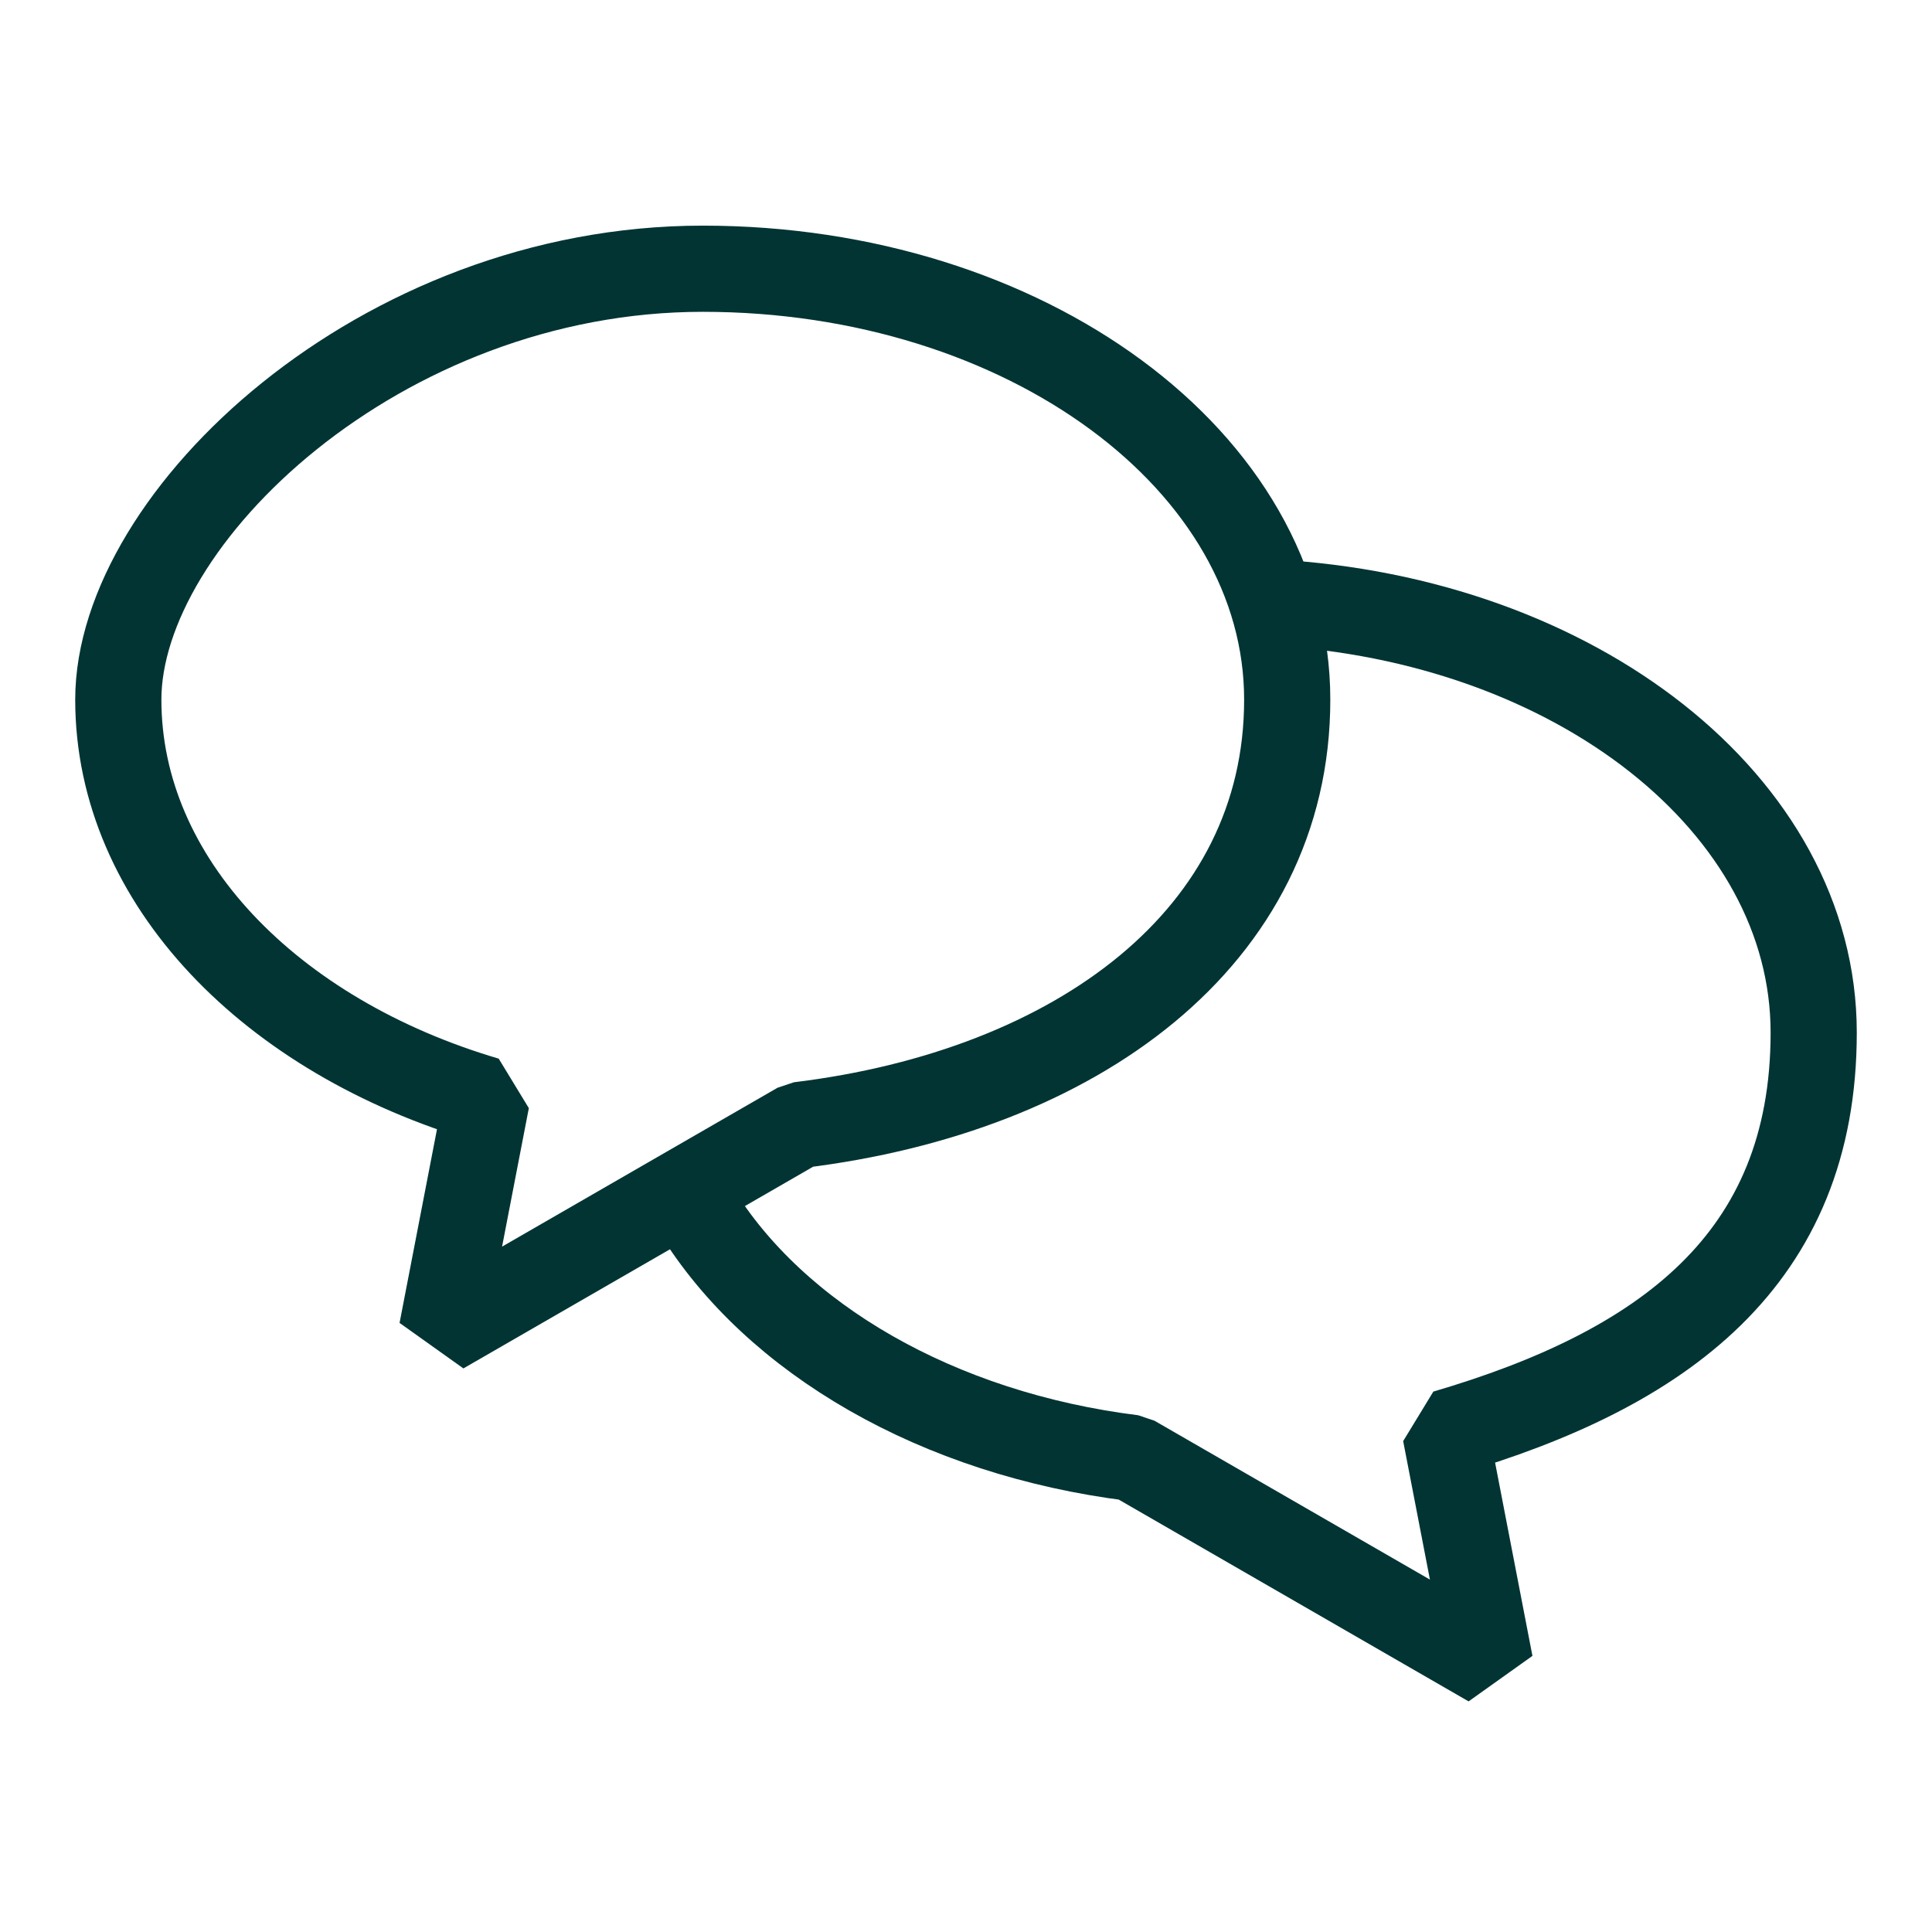 <?xml version="1.0" encoding="UTF-8"?>
<svg xmlns="http://www.w3.org/2000/svg" id="Calque_1" version="1.1" viewBox="0 0 246.6 246.6">
  <defs>
    <style>
      .st0 {
        fill: none;
        stroke: #023434;
        stroke-linejoin: bevel;
        stroke-width: 11px;
      }
    </style>
  </defs>
  <path class="st0" d="M62.1,140.4c-27.5-8.1-47-27.9-47-51.1s33.4-55,74.6-55,74.6,24.6,74.6,55-27,50-62.3,54.3l-45.6,26.3,5.7-29.5Z"></path>
  <path class="st0" d="M162.4,76.9c38.7,2.1,69.1,25.8,69.1,54.9s-19.4,43-47,51.1l5.7,29.5-45.6-26.3c-24.9-3.1-45.7-15.2-55.8-31.7"></path>
</svg>
